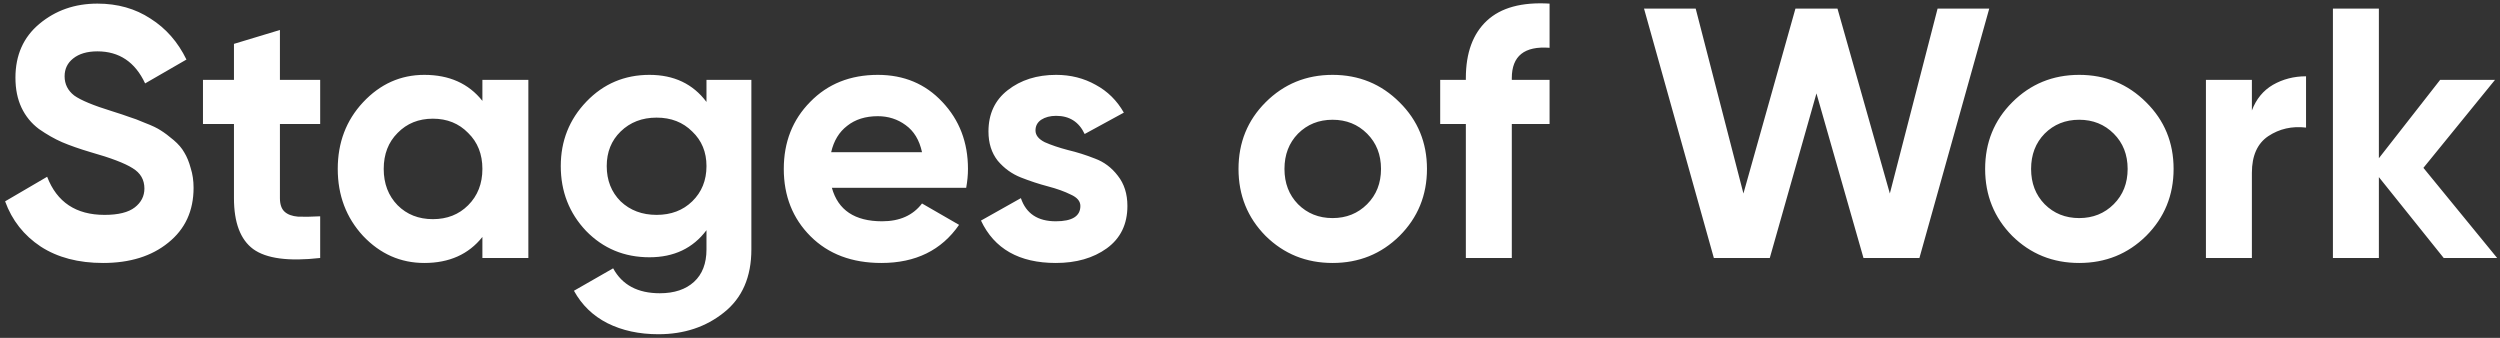 <?xml version="1.0" encoding="UTF-8"?> <svg xmlns="http://www.w3.org/2000/svg" width="407" height="55" viewBox="0 0 407 55" fill="none"><rect x="0" y="0" width="407" height="55" fill="#333333" stroke="none"/> <path d="M16.782 42.812C12.761 42.812 9.378 41.923 6.632 40.144C3.887 38.327 1.954 35.871 0.832 32.778L7.676 28.776C9.262 32.913 12.374 34.982 17.014 34.982C19.257 34.982 20.9 34.576 21.944 33.764C22.988 32.952 23.51 31.927 23.51 30.69C23.51 29.259 22.872 28.157 21.596 27.384C20.32 26.572 18.039 25.702 14.752 24.774C12.935 24.233 11.388 23.691 10.112 23.15C8.875 22.609 7.618 21.893 6.342 21.004C5.105 20.076 4.158 18.916 3.5 17.524C2.843 16.132 2.514 14.508 2.514 12.652C2.514 8.979 3.81 6.059 6.4 3.894C9.03 1.69 12.181 0.588 15.854 0.588C19.141 0.588 22.022 1.4 24.496 3.024C27.01 4.609 28.962 6.833 30.354 9.694L23.626 13.58C22.002 10.1 19.412 8.36 15.854 8.36C14.192 8.36 12.877 8.747 11.91 9.52C10.982 10.255 10.518 11.221 10.518 12.42C10.518 13.696 11.04 14.74 12.084 15.552C13.167 16.325 15.216 17.176 18.232 18.104C19.47 18.491 20.398 18.8 21.016 19.032C21.674 19.225 22.544 19.554 23.626 20.018C24.748 20.443 25.598 20.849 26.178 21.236C26.797 21.623 27.493 22.145 28.266 22.802C29.04 23.459 29.62 24.136 30.006 24.832C30.432 25.528 30.78 26.379 31.05 27.384C31.36 28.351 31.514 29.414 31.514 30.574C31.514 34.325 30.142 37.302 27.396 39.506C24.69 41.71 21.152 42.812 16.782 42.812ZM52.125 20.192H45.571V32.256C45.571 33.261 45.823 33.996 46.325 34.46C46.828 34.924 47.563 35.195 48.529 35.272C49.496 35.311 50.695 35.291 52.125 35.214V42C46.983 42.58 43.348 42.097 41.221 40.55C39.133 39.003 38.089 36.239 38.089 32.256V20.192H33.043V13H38.089V7.142L45.571 4.88V13H52.125V20.192ZM78.534 13H86.016V42H78.534V38.578C76.292 41.401 73.14 42.812 69.08 42.812C65.214 42.812 61.888 41.343 59.104 38.404C56.359 35.427 54.986 31.792 54.986 27.5C54.986 23.208 56.359 19.593 59.104 16.654C61.888 13.677 65.214 12.188 69.08 12.188C73.14 12.188 76.292 13.599 78.534 16.422V13ZM64.73 33.416C66.238 34.924 68.152 35.678 70.472 35.678C72.792 35.678 74.706 34.924 76.214 33.416C77.761 31.869 78.534 29.897 78.534 27.5C78.534 25.103 77.761 23.15 76.214 21.642C74.706 20.095 72.792 19.322 70.472 19.322C68.152 19.322 66.238 20.095 64.73 21.642C63.222 23.15 62.468 25.103 62.468 27.5C62.468 29.897 63.222 31.869 64.73 33.416ZM115.015 13H122.323V40.608C122.323 45.093 120.834 48.515 117.857 50.874C114.918 53.233 111.361 54.412 107.185 54.412C104.053 54.412 101.288 53.813 98.891 52.614C96.532 51.415 94.715 49.656 93.439 47.336L99.819 43.682C101.288 46.389 103.821 47.742 107.417 47.742C109.776 47.742 111.632 47.123 112.985 45.886C114.338 44.649 115.015 42.889 115.015 40.608V37.476C112.811 40.415 109.718 41.884 105.735 41.884C101.636 41.884 98.195 40.453 95.411 37.592C92.666 34.692 91.293 31.173 91.293 27.036C91.293 22.937 92.685 19.438 95.469 16.538C98.253 13.638 101.675 12.188 105.735 12.188C109.718 12.188 112.811 13.657 115.015 16.596V13ZM101.037 32.778C102.584 34.247 104.536 34.982 106.895 34.982C109.254 34.982 111.187 34.247 112.695 32.778C114.242 31.27 115.015 29.356 115.015 27.036C115.015 24.755 114.242 22.879 112.695 21.41C111.187 19.902 109.254 19.148 106.895 19.148C104.536 19.148 102.584 19.902 101.037 21.41C99.529 22.879 98.775 24.755 98.775 27.036C98.775 29.356 99.529 31.27 101.037 32.778ZM135.43 30.574C136.435 34.209 139.161 36.026 143.608 36.026C146.469 36.026 148.634 35.059 150.104 33.126L156.136 36.606C153.274 40.743 149.06 42.812 143.492 42.812C138.697 42.812 134.85 41.362 131.95 38.462C129.05 35.562 127.6 31.908 127.6 27.5C127.6 23.131 129.03 19.496 131.892 16.596C134.753 13.657 138.426 12.188 142.912 12.188C147.165 12.188 150.664 13.657 153.41 16.596C156.194 19.535 157.586 23.169 157.586 27.5C157.586 28.467 157.489 29.491 157.296 30.574H135.43ZM135.314 24.774H150.104C149.678 22.802 148.789 21.333 147.436 20.366C146.121 19.399 144.613 18.916 142.912 18.916C140.901 18.916 139.238 19.438 137.924 20.482C136.609 21.487 135.739 22.918 135.314 24.774ZM168.578 21.236C168.578 22.009 169.081 22.647 170.086 23.15C171.13 23.614 172.387 24.039 173.856 24.426C175.325 24.774 176.795 25.238 178.264 25.818C179.733 26.359 180.971 27.287 181.976 28.602C183.02 29.917 183.542 31.56 183.542 33.532C183.542 36.509 182.421 38.81 180.178 40.434C177.974 42.019 175.209 42.812 171.884 42.812C165.929 42.812 161.869 40.511 159.704 35.91L166.2 32.256C167.051 34.769 168.945 36.026 171.884 36.026C174.552 36.026 175.886 35.195 175.886 33.532C175.886 32.759 175.364 32.14 174.32 31.676C173.315 31.173 172.077 30.729 170.608 30.342C169.139 29.955 167.669 29.472 166.2 28.892C164.731 28.312 163.474 27.403 162.43 26.166C161.425 24.89 160.922 23.305 160.922 21.41C160.922 18.549 161.966 16.306 164.054 14.682C166.181 13.019 168.81 12.188 171.942 12.188C174.301 12.188 176.447 12.729 178.38 13.812C180.313 14.856 181.841 16.364 182.962 18.336L176.582 21.816C175.654 19.844 174.107 18.858 171.942 18.858C170.975 18.858 170.163 19.071 169.506 19.496C168.887 19.921 168.578 20.501 168.578 21.236ZM227.845 38.404C224.868 41.343 221.233 42.812 216.941 42.812C212.649 42.812 209.014 41.343 206.037 38.404C203.098 35.427 201.629 31.792 201.629 27.5C201.629 23.208 203.098 19.593 206.037 16.654C209.014 13.677 212.649 12.188 216.941 12.188C221.233 12.188 224.868 13.677 227.845 16.654C230.822 19.593 232.311 23.208 232.311 27.5C232.311 31.792 230.822 35.427 227.845 38.404ZM211.315 33.242C212.823 34.75 214.698 35.504 216.941 35.504C219.184 35.504 221.059 34.75 222.567 33.242C224.075 31.734 224.829 29.82 224.829 27.5C224.829 25.18 224.075 23.266 222.567 21.758C221.059 20.25 219.184 19.496 216.941 19.496C214.698 19.496 212.823 20.25 211.315 21.758C209.846 23.266 209.111 25.18 209.111 27.5C209.111 29.82 209.846 31.734 211.315 33.242ZM252.27 7.78C248.171 7.471 246.122 9.114 246.122 12.71V13H252.27V20.192H246.122V42H238.64V20.192H234.464V13H238.64V12.71C238.64 8.611 239.781 5.499 242.062 3.372C244.343 1.245 247.746 0.317 252.27 0.588V7.78ZM279.015 42L267.647 1.4H276.057L283.829 31.502L292.297 1.4H299.141L307.667 31.502L315.439 1.4H323.849L312.481 42H303.375L295.719 15.204L288.121 42H279.015ZM349.396 38.404C346.418 41.343 342.784 42.812 338.492 42.812C334.2 42.812 330.565 41.343 327.588 38.404C324.649 35.427 323.18 31.792 323.18 27.5C323.18 23.208 324.649 19.593 327.588 16.654C330.565 13.677 334.2 12.188 338.492 12.188C342.784 12.188 346.418 13.677 349.396 16.654C352.373 19.593 353.862 23.208 353.862 27.5C353.862 31.792 352.373 35.427 349.396 38.404ZM332.866 33.242C334.374 34.75 336.249 35.504 338.492 35.504C340.734 35.504 342.61 34.75 344.118 33.242C345.626 31.734 346.38 29.82 346.38 27.5C346.38 25.18 345.626 23.266 344.118 21.758C342.61 20.25 340.734 19.496 338.492 19.496C336.249 19.496 334.374 20.25 332.866 21.758C331.396 23.266 330.662 25.18 330.662 27.5C330.662 29.82 331.396 31.734 332.866 33.242ZM366.607 17.988C367.303 16.132 368.444 14.74 370.029 13.812C371.653 12.884 373.451 12.42 375.423 12.42V20.772C373.142 20.501 371.092 20.965 369.275 22.164C367.496 23.363 366.607 25.354 366.607 28.138V42H359.125V13H366.607V17.988ZM406.537 42H397.837L387.281 28.834V42H379.799V1.4H387.281V25.76L397.257 13H406.189L394.531 27.326L406.537 42Z" fill="white"></path> </svg> 